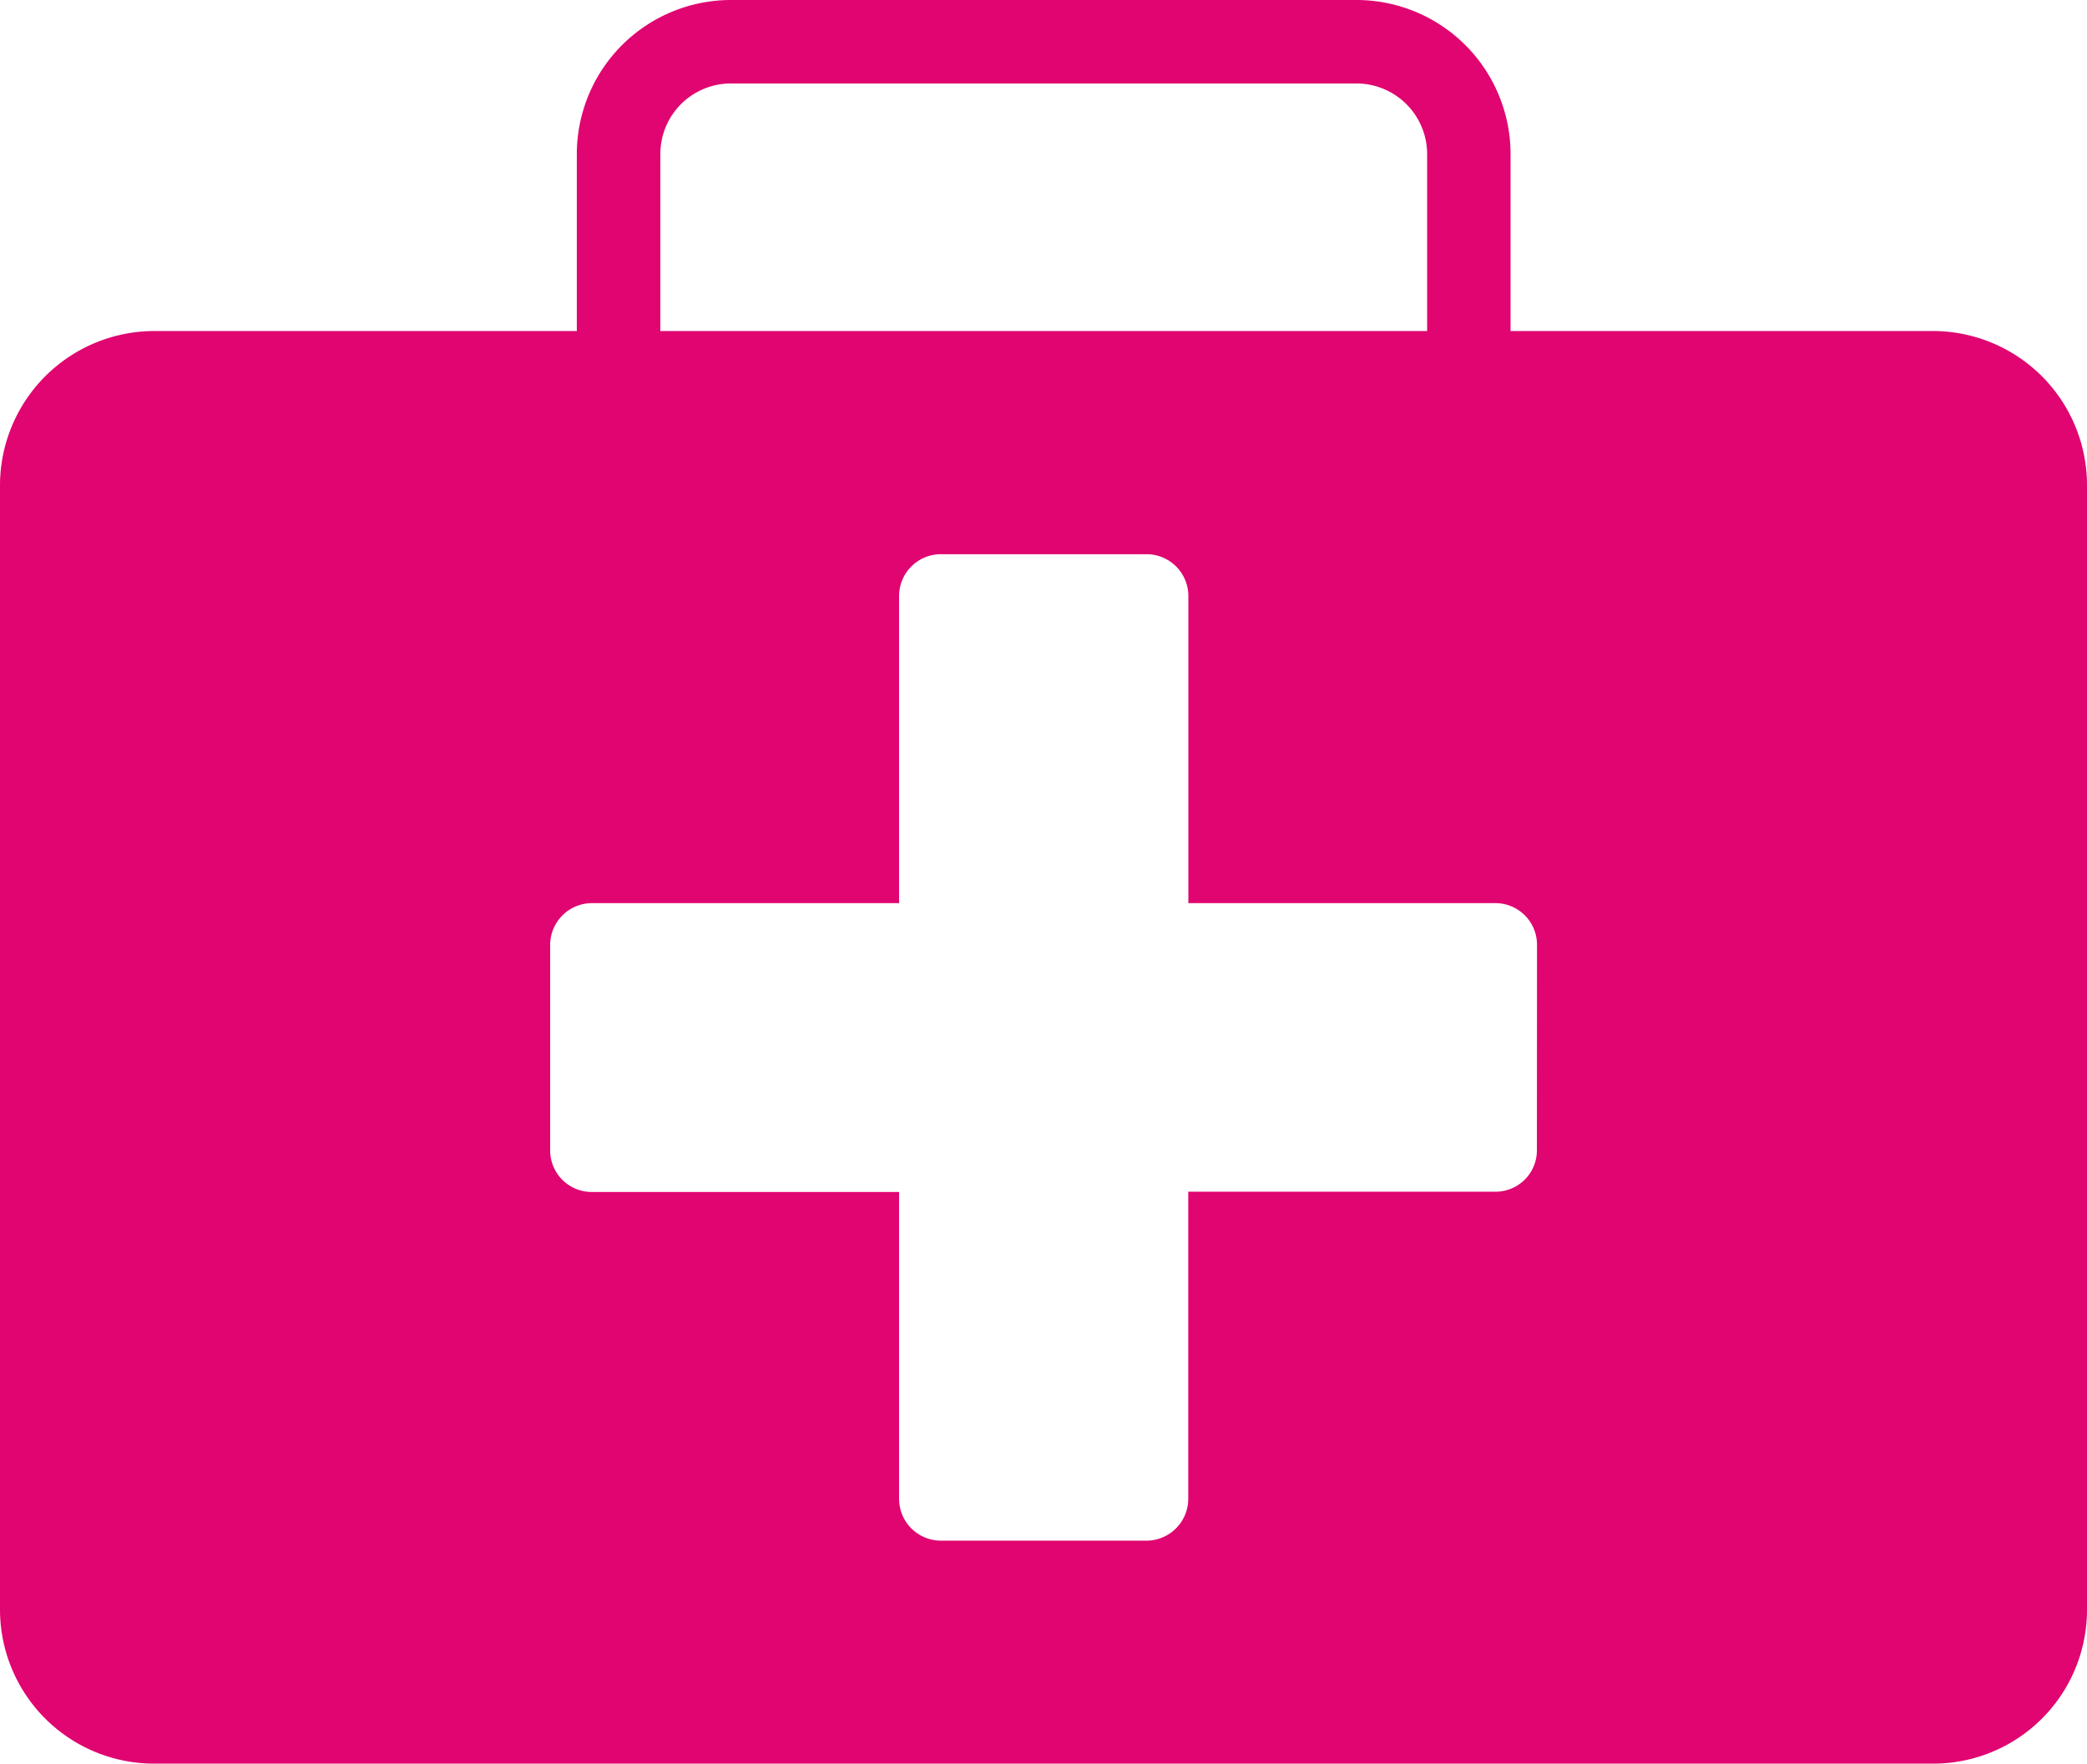 <svg xmlns="http://www.w3.org/2000/svg" width="37.4" height="31.604" viewBox="0 0 37.4 31.604"><path d="M173.92,107.872h-7.57V104.7a2.763,2.763,0,0,0-2.76-2.76H152.377a2.763,2.763,0,0,0-2.76,2.76v3.172H142.04a2.768,2.768,0,0,0-2.76,2.76v20.159a2.762,2.762,0,0,0,2.76,2.753H173.92a2.756,2.756,0,0,0,2.76-2.753V110.632a2.763,2.763,0,0,0-2.76-2.76ZM151.114,104.7a1.263,1.263,0,0,1,1.264-1.264h11.213a1.267,1.267,0,0,1,1.264,1.264v3.172H151.114Zm15.708,17.847a.741.741,0,0,1-.748.748h-5.5V128.8a.75.75,0,0,1-.748.748H156.14a.75.75,0,0,1-.748-.748V123.3h-5.505a.745.745,0,0,1-.748-.748v-3.68a.75.75,0,0,1,.748-.748h5.505v-5.505a.75.75,0,0,1,.748-.748h3.688a.75.75,0,0,1,.748.748v5.505h5.5a.746.746,0,0,1,.748.748Z" transform="translate(-139.28 -101.94)" fill="#e00570"/></svg>